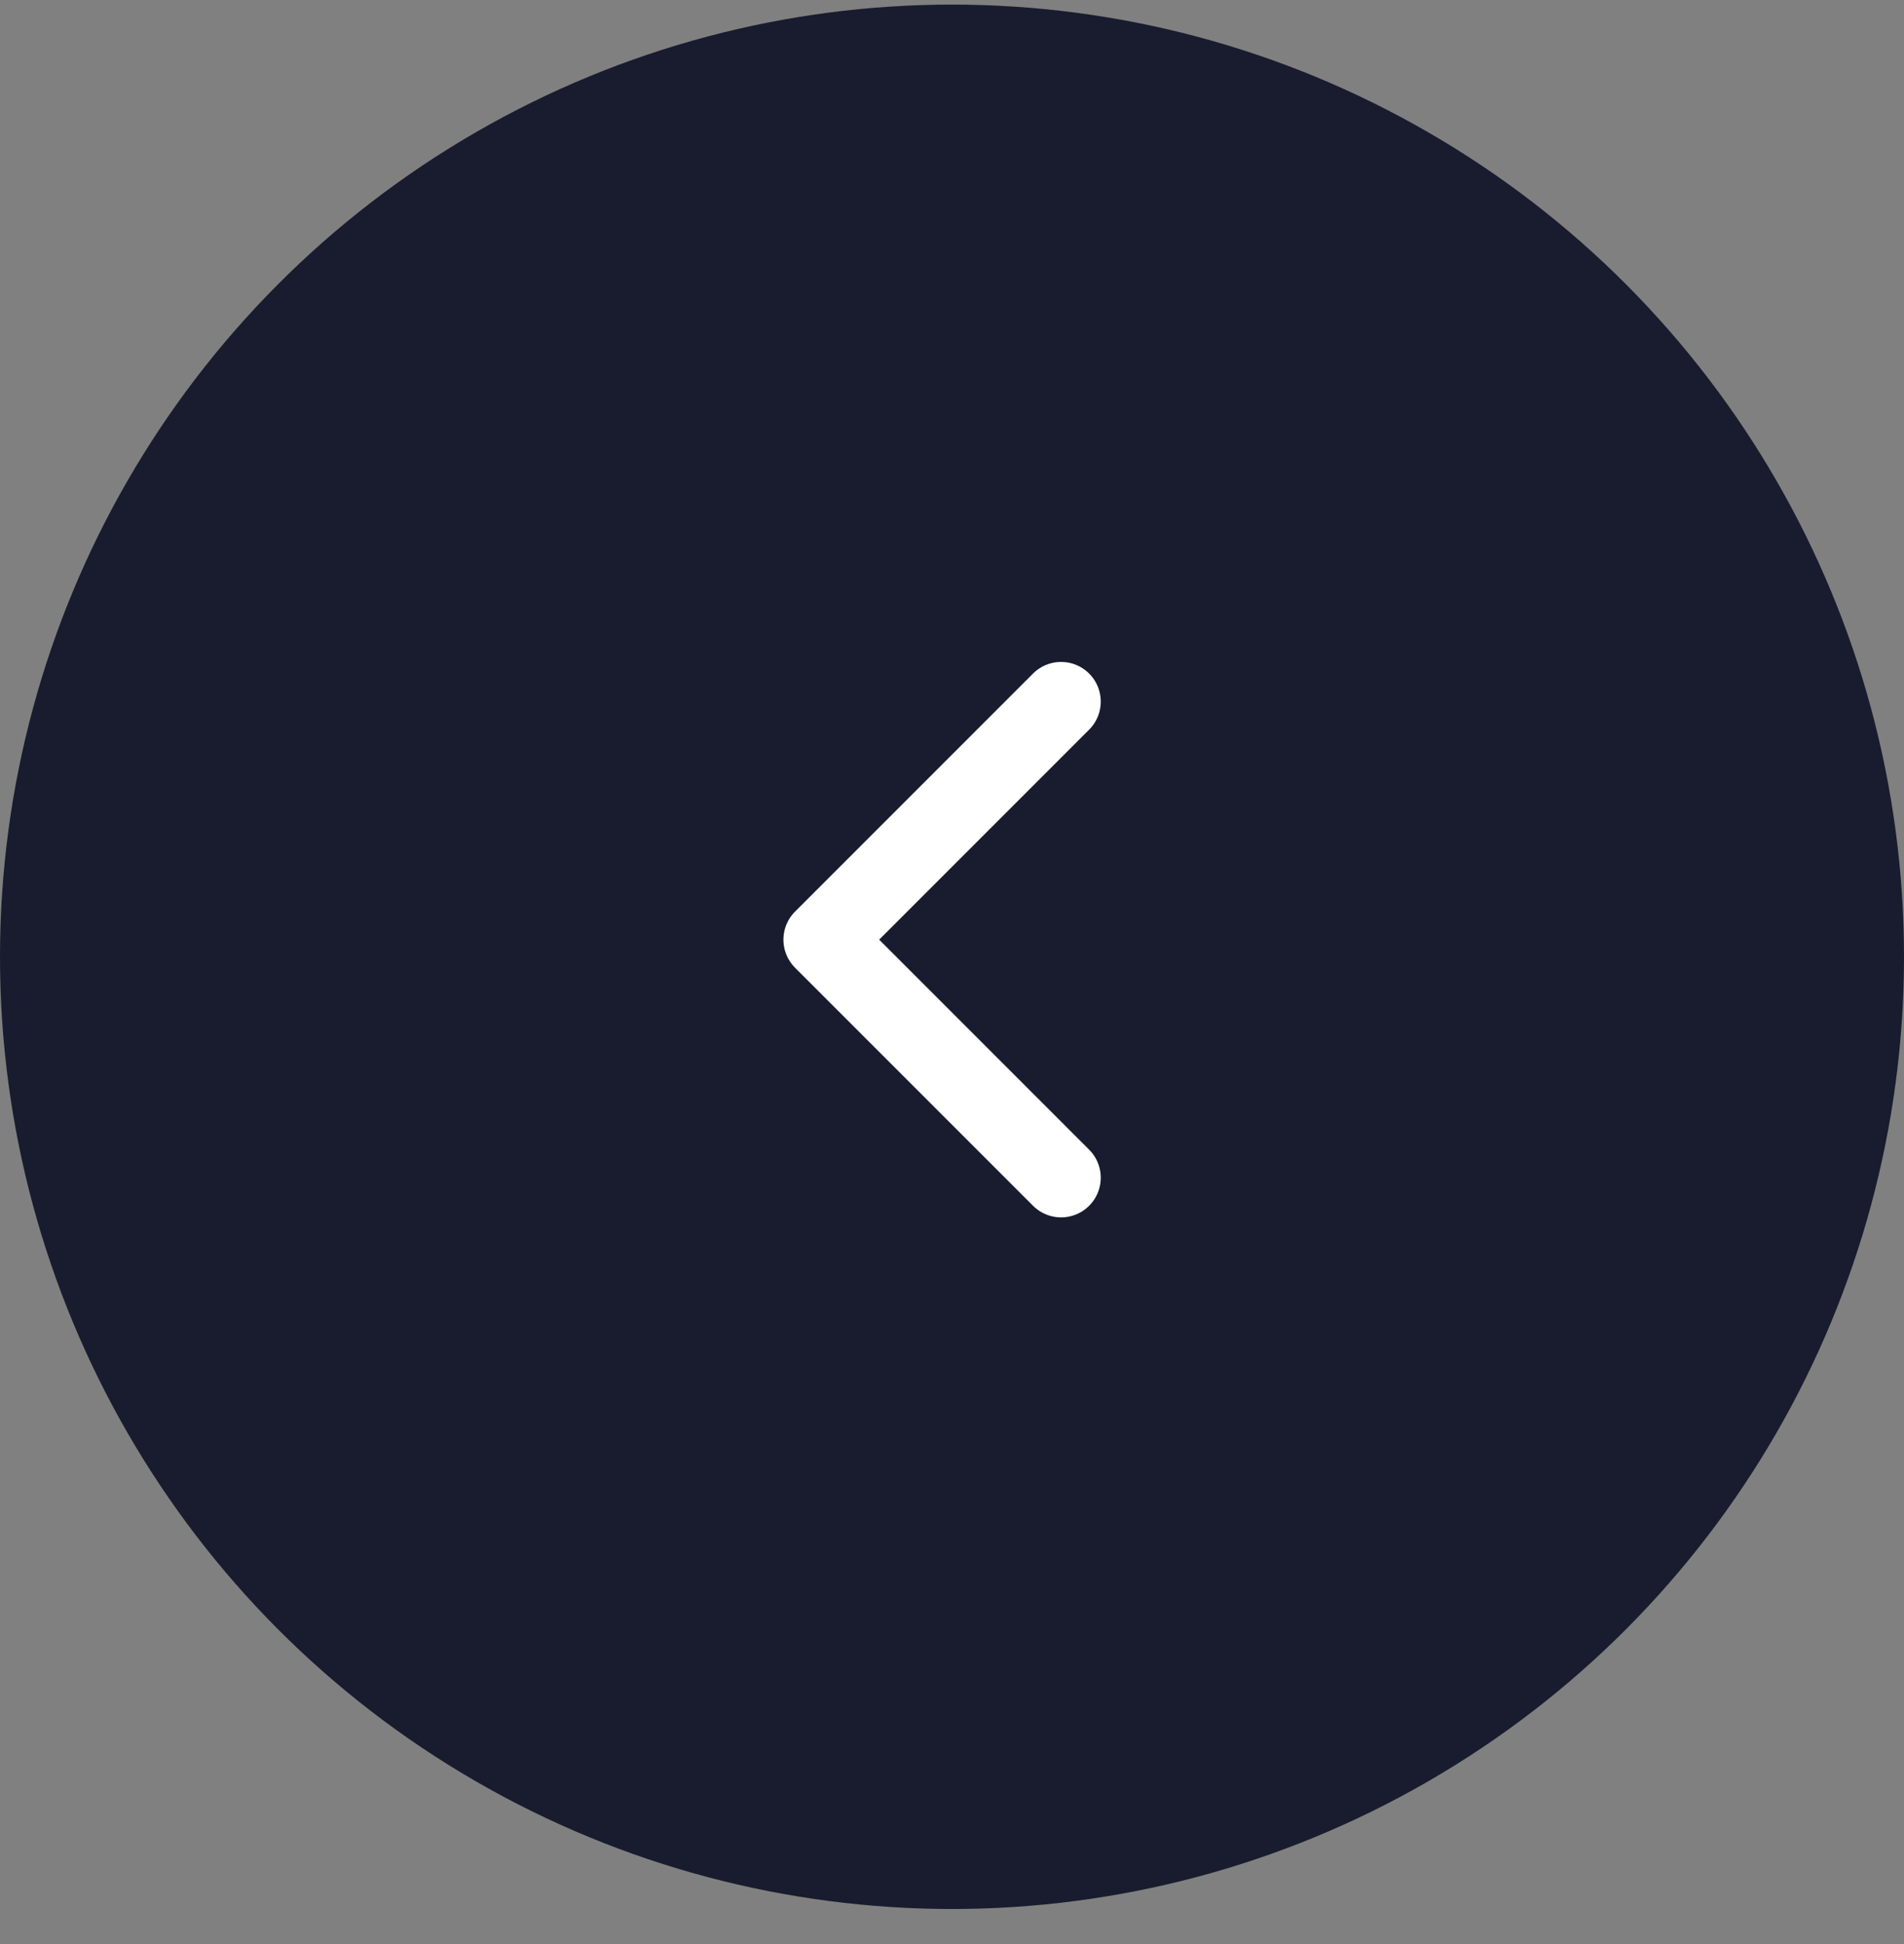 <svg width="48" height="49" viewBox="0 0 48 49" fill="none" xmlns="http://www.w3.org/2000/svg">
<rect x="0" y="0" width="48" height="49" fill="#808080" stroke="none"/>
<circle r="24" transform="matrix(-1 0 0 1 24 24.116)" fill="#181C2E"/>
<path d="M26.75 29.684L20.75 23.684L26.75 17.684" stroke="white" stroke-width="2" stroke-linecap="round" stroke-linejoin="round"/>
</svg>

